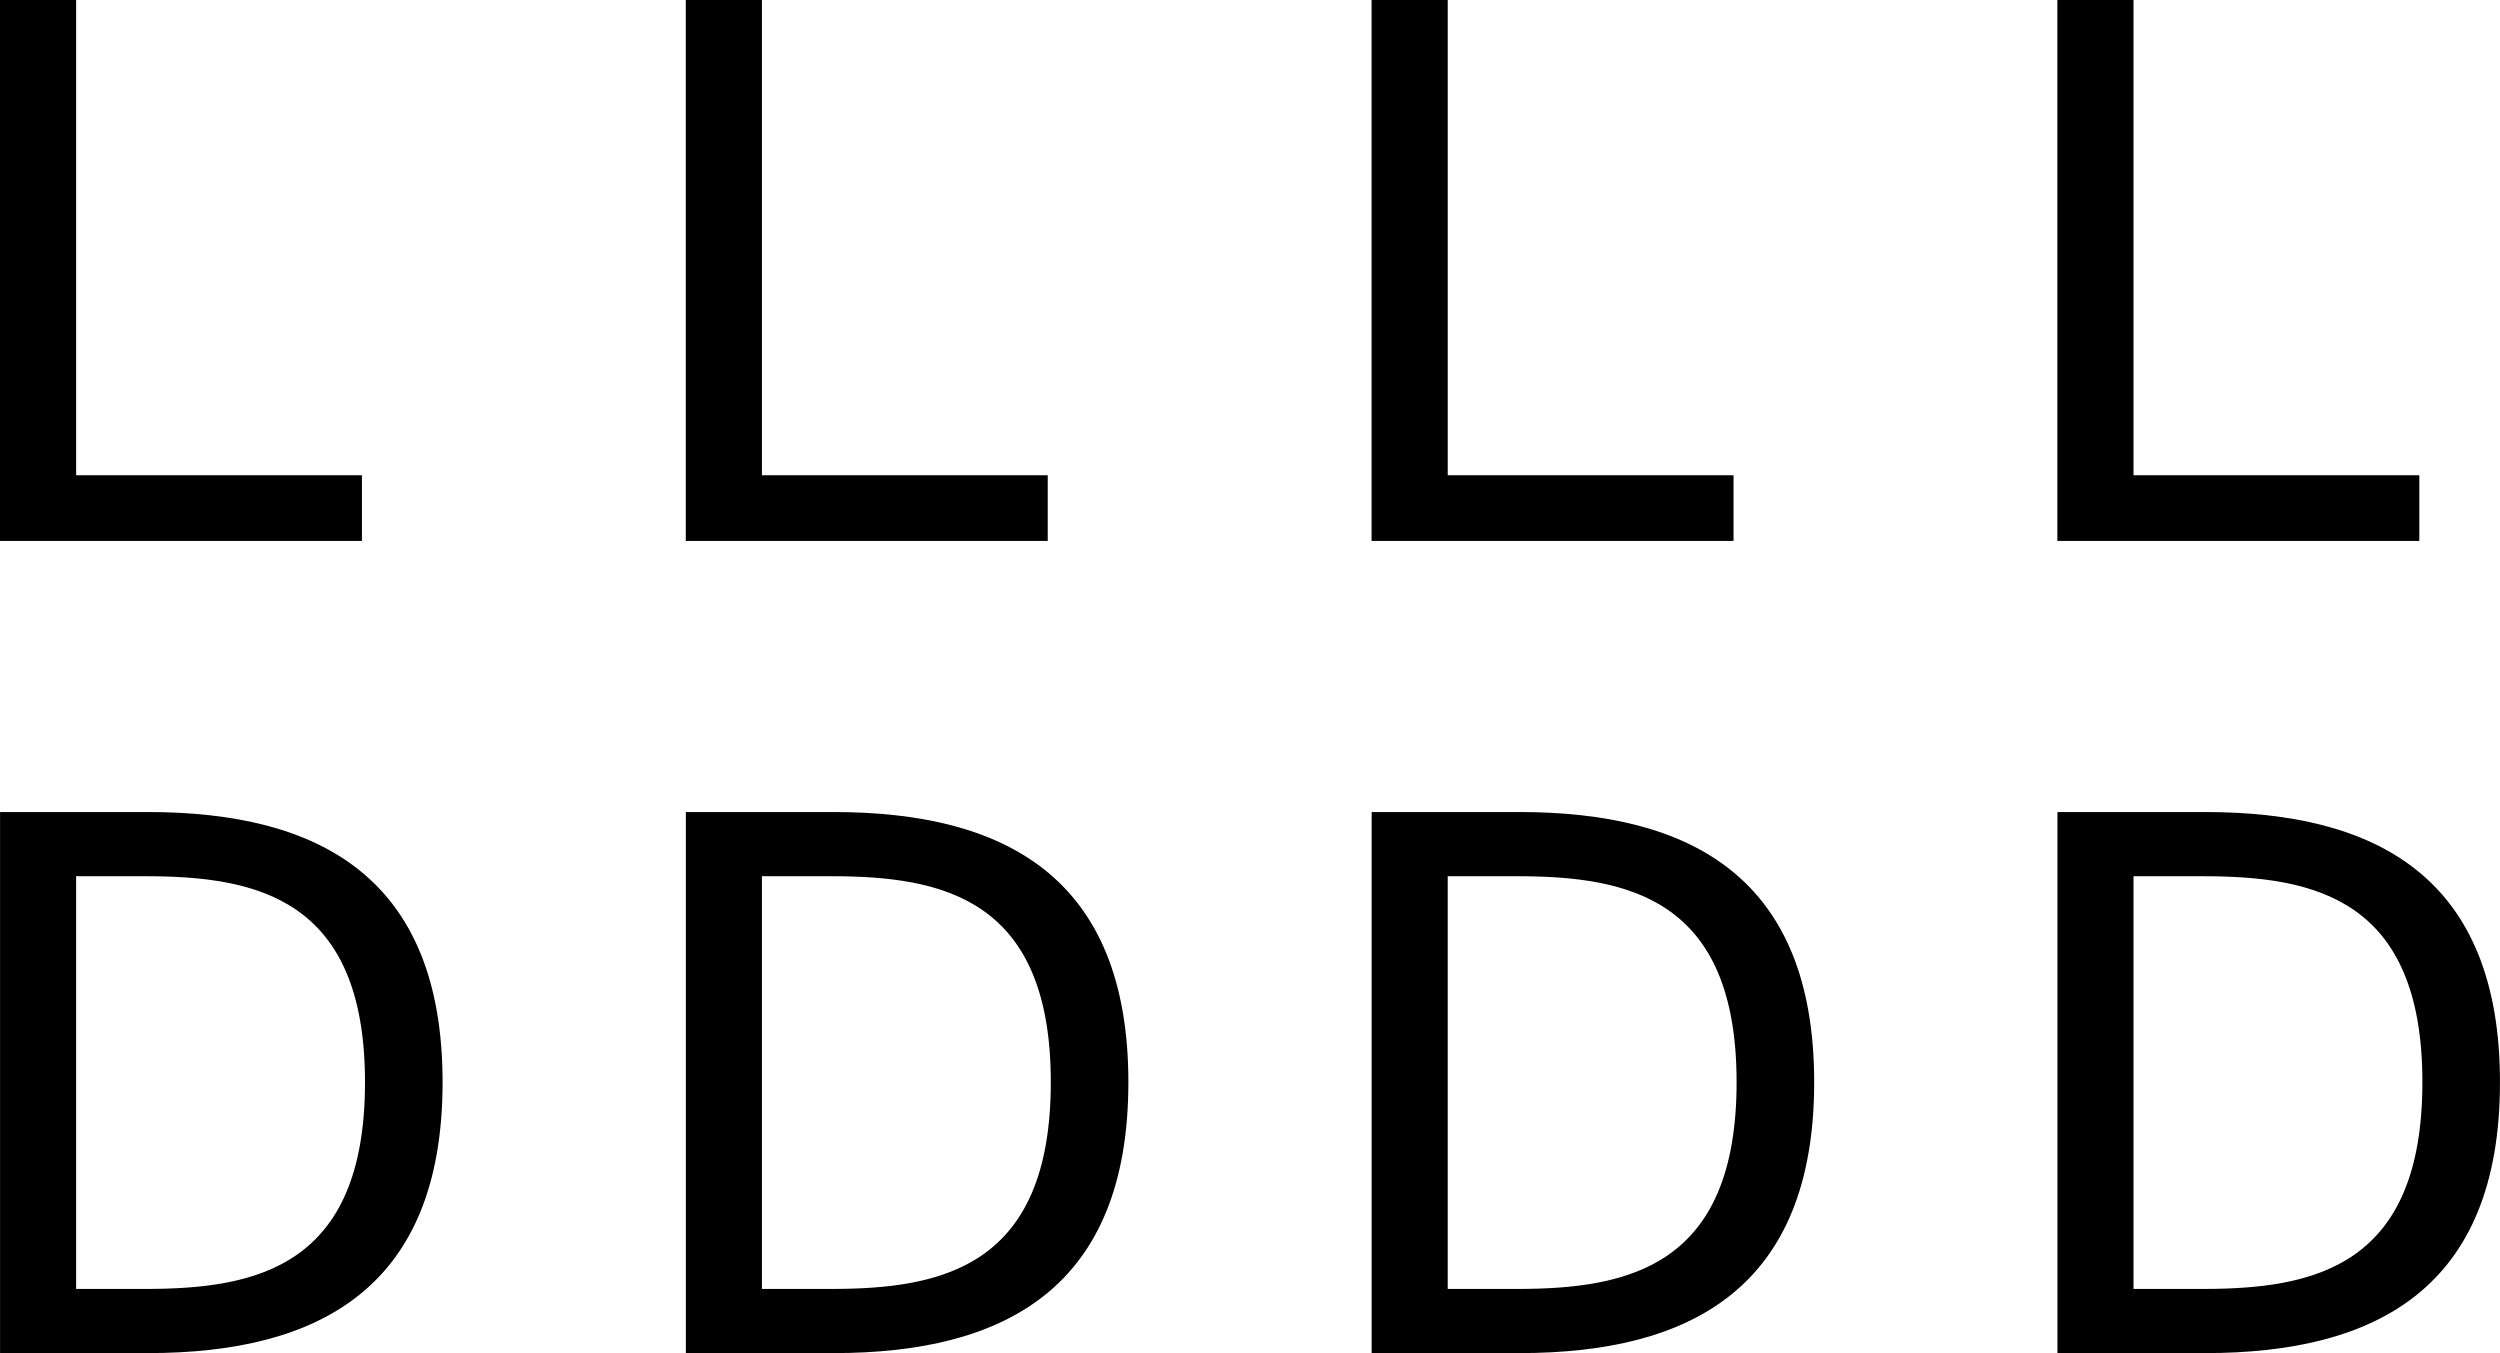 <svg xmlns="http://www.w3.org/2000/svg" width="91.135" height="49.326" viewBox="0 0 91.135 49.326">
  <g transform="translate(-328.539 -49.167)">
    <path d="M-1566.77,1035.5h10.419v2.394h-13.195v-19.724h2.776Z" transform="translate(1898.084 -969.008)"/>
    <path d="M-1566.77,1035.5h10.419v2.394h-13.195v-19.724h2.776Z" transform="translate(1923.084 -969.008)"/>
    <path d="M-1566.77,1035.5h10.419v2.394h-13.195v-19.724h2.776Z" transform="translate(1948.084 -969.008)"/>
    <path d="M-1566.77,1035.5h10.419v2.394h-13.195v-19.724h2.776Z" transform="translate(1973.084 -969.008)"/>
    <path d="M-1564.151,1121.648c6.23,0,10.746,2.367,10.746,9.849,0,7.508-4.516,9.875-10.746,9.875h-5.386v-19.724Zm-.082,2.34h-2.531v15.045h2.531c4.054,0,8-.817,8-7.536C-1556.233,1124.8-1560.178,1123.988-1564.232,1123.988Z" transform="translate(1898.078 -1042.879)"/>
    <path d="M-1564.151,1121.648c6.23,0,10.746,2.367,10.746,9.849,0,7.508-4.516,9.875-10.746,9.875h-5.386v-19.724Zm-.082,2.34h-2.531v15.045h2.531c4.054,0,8-.817,8-7.536C-1556.233,1124.8-1560.178,1123.988-1564.232,1123.988Z" transform="translate(1923.078 -1042.879)"/>
    <path d="M-1564.151,1121.648c6.23,0,10.746,2.367,10.746,9.849,0,7.508-4.516,9.875-10.746,9.875h-5.386v-19.724Zm-.082,2.34h-2.531v15.045h2.531c4.054,0,8-.817,8-7.536C-1556.233,1124.8-1560.178,1123.988-1564.232,1123.988Z" transform="translate(1948.078 -1042.879)"/>
    <path d="M-1564.151,1121.648c6.23,0,10.746,2.367,10.746,9.849,0,7.508-4.516,9.875-10.746,9.875h-5.386v-19.724Zm-.082,2.34h-2.531v15.045h2.531c4.054,0,8-.817,8-7.536C-1556.233,1124.8-1560.178,1123.988-1564.232,1123.988Z" transform="translate(1973.078 -1042.879)"/>
  </g>
</svg>
